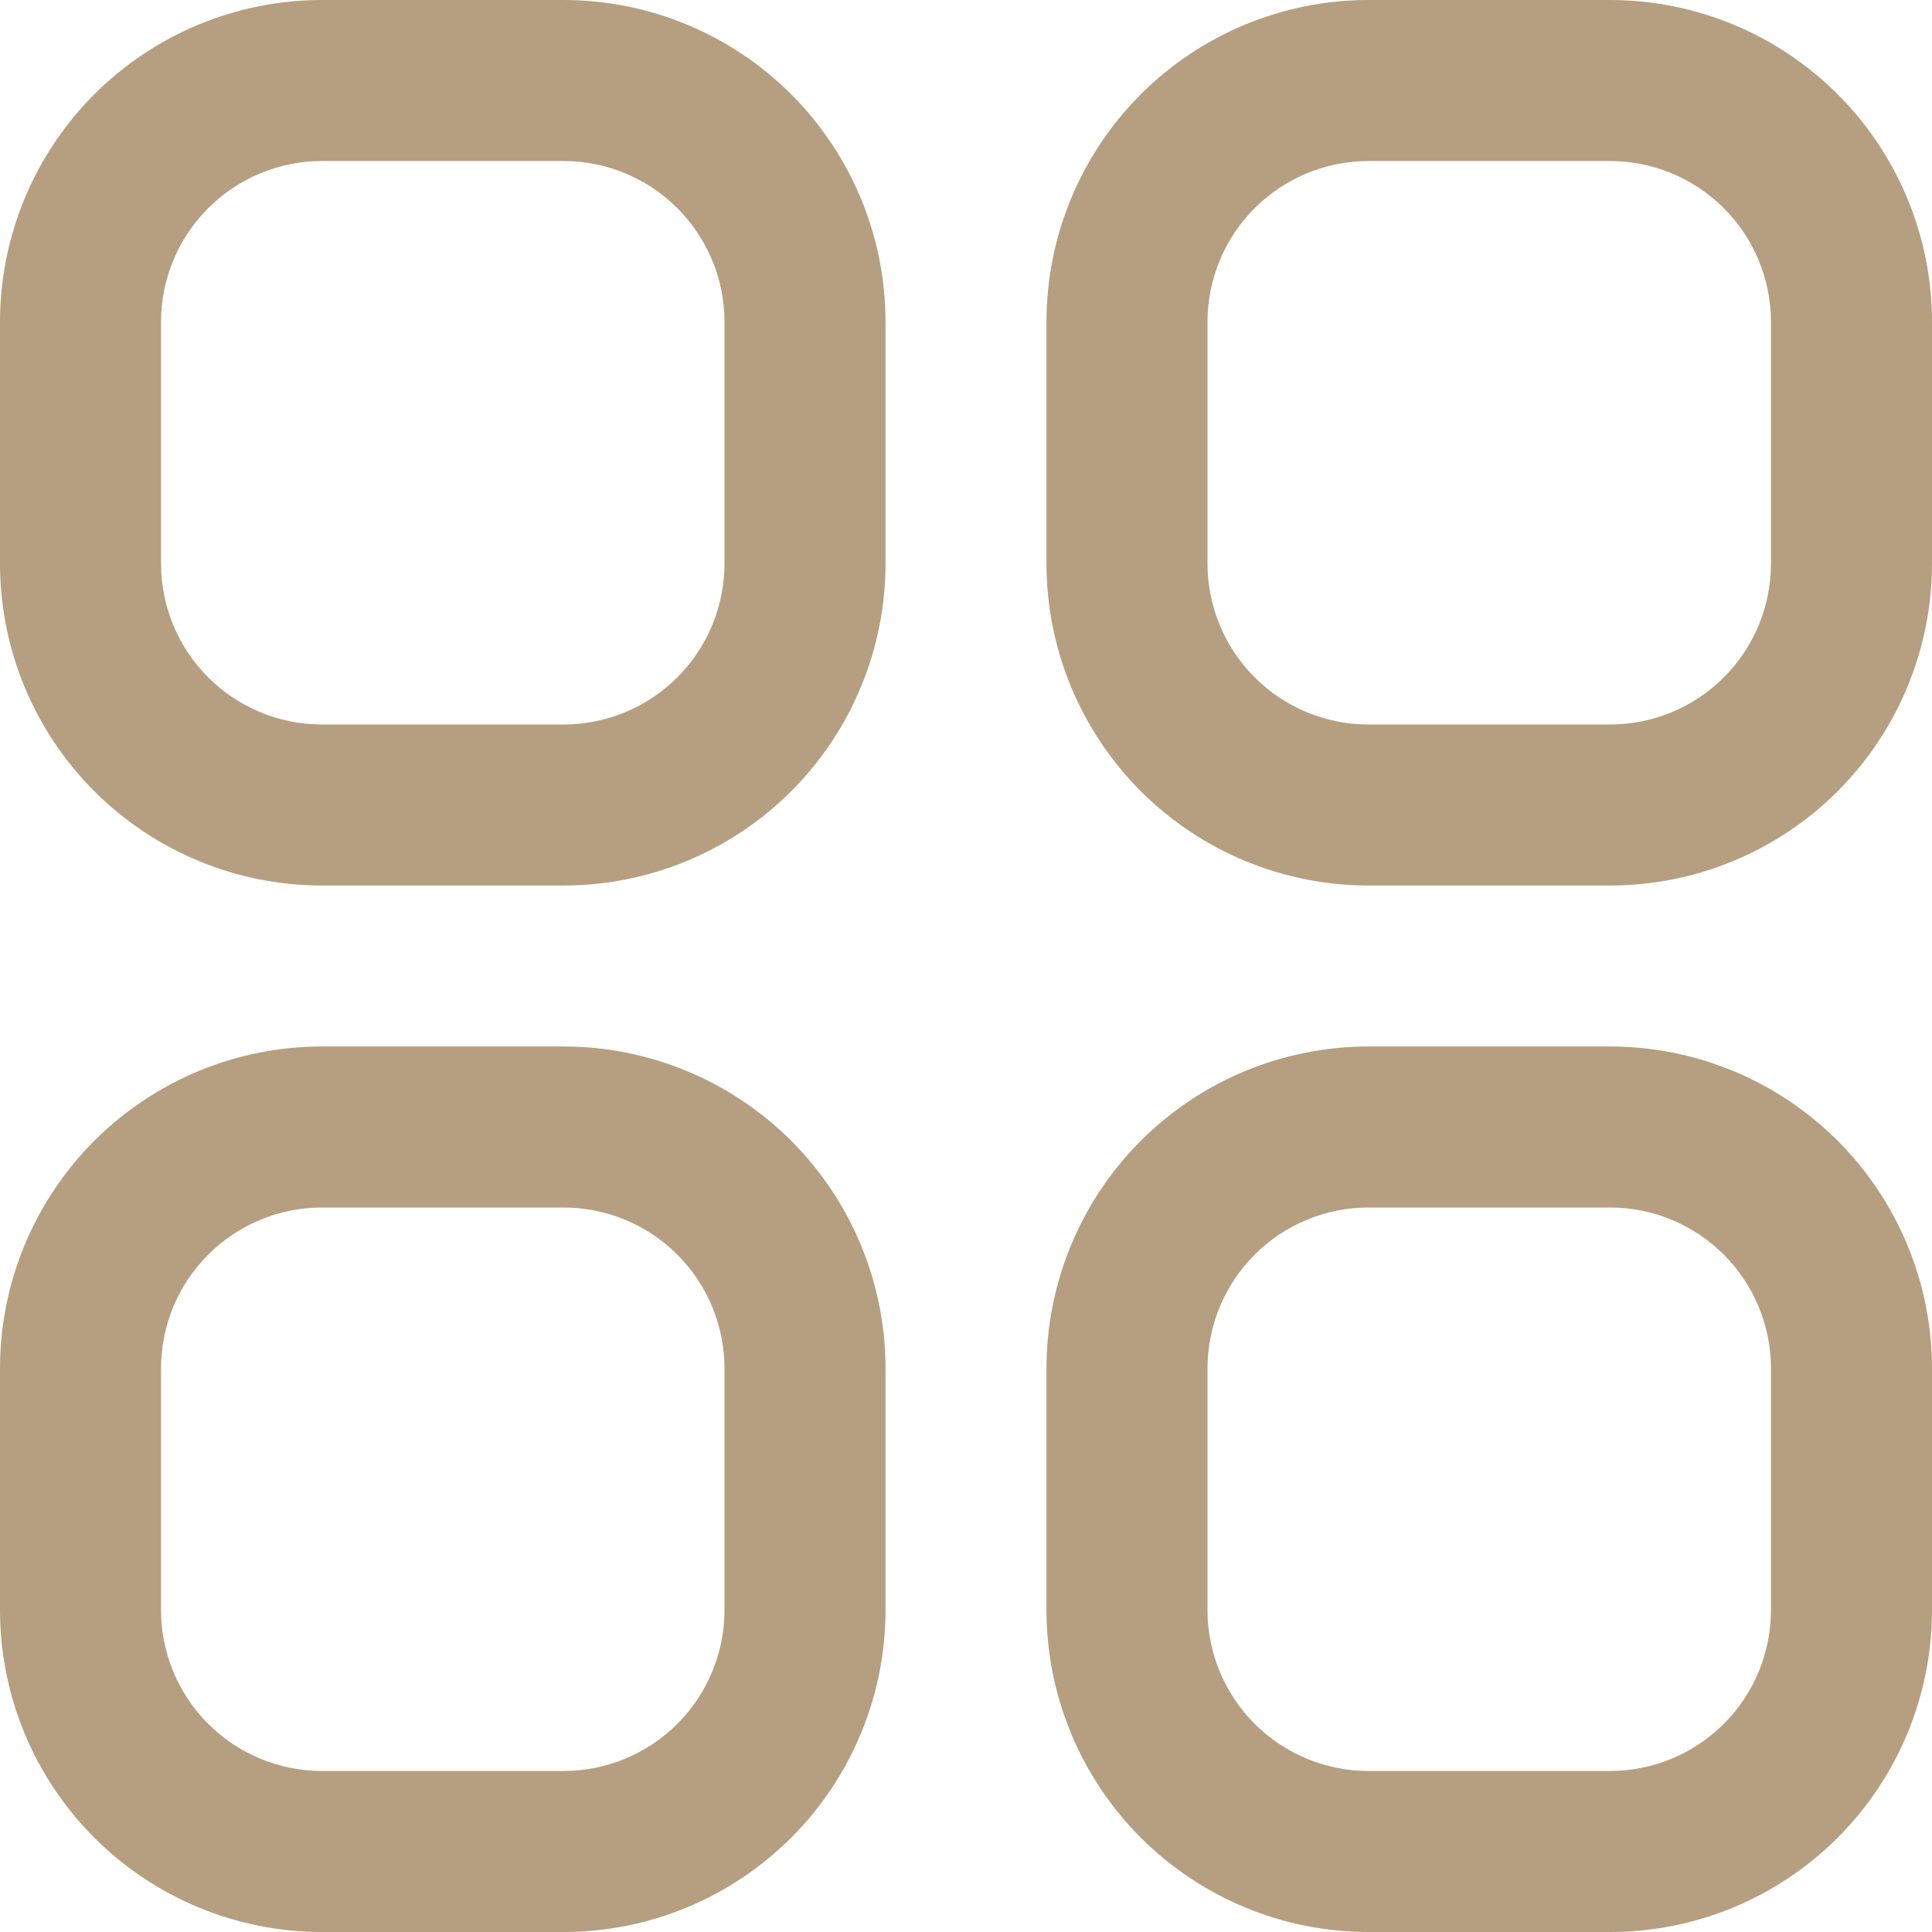 <svg width="32" height="32" viewBox="0 0 32 32" fill="none" xmlns="http://www.w3.org/2000/svg">
<path d="M9.333 4.76837e-07H5.333C3.919 4.76837e-07 2.562 0.562 1.562 1.562C0.562 2.562 4.76837e-07 3.919 4.76837e-07 5.333V9.333C4.76837e-07 10.748 0.562 12.104 1.562 13.105C2.562 14.105 3.919 14.667 5.333 14.667H9.333C10.748 14.667 12.104 14.105 13.105 13.105C14.105 12.104 14.667 10.748 14.667 9.333V5.333C14.667 3.919 14.105 2.562 13.105 1.562C12.104 0.562 10.748 4.76837e-07 9.333 4.76837e-07ZM12 9.333C12 10.041 11.719 10.719 11.219 11.219C10.719 11.719 10.041 12 9.333 12H5.333C4.626 12 3.948 11.719 3.448 11.219C2.948 10.719 2.667 10.041 2.667 9.333V5.333C2.667 4.626 2.948 3.948 3.448 3.448C3.948 2.948 4.626 2.667 5.333 2.667H9.333C10.041 2.667 10.719 2.948 11.219 3.448C11.719 3.948 12 4.626 12 5.333V9.333Z" fill="#B59F80"/>
<path d="M26.667 0H22.667C21.252 0 19.896 0.562 18.895 1.562C17.895 2.562 17.333 3.919 17.333 5.333V9.333C17.333 10.748 17.895 12.104 18.895 13.105C19.896 14.105 21.252 14.667 22.667 14.667H26.667C28.081 14.667 29.438 14.105 30.438 13.105C31.438 12.104 32 10.748 32 9.333V5.333C32 3.919 31.438 2.562 30.438 1.562C29.438 0.562 28.081 0 26.667 0ZM29.333 9.333C29.333 10.041 29.052 10.719 28.552 11.219C28.052 11.719 27.374 12 26.667 12H22.667C21.959 12 21.281 11.719 20.781 11.219C20.281 10.719 20 10.041 20 9.333V5.333C20 4.626 20.281 3.948 20.781 3.448C21.281 2.948 21.959 2.667 22.667 2.667H26.667C27.374 2.667 28.052 2.948 28.552 3.448C29.052 3.948 29.333 4.626 29.333 5.333V9.333Z" fill="#B59F80"/>
<path d="M9.333 17.333H5.333C3.919 17.333 2.562 17.895 1.562 18.895C0.562 19.896 0 21.252 0 22.667V26.667C0 28.081 0.562 29.438 1.562 30.438C2.562 31.438 3.919 32 5.333 32H9.333C10.748 32 12.104 31.438 13.105 30.438C14.105 29.438 14.667 28.081 14.667 26.667V22.667C14.667 21.252 14.105 19.896 13.105 18.895C12.104 17.895 10.748 17.333 9.333 17.333ZM12 26.667C12 27.374 11.719 28.052 11.219 28.552C10.719 29.052 10.041 29.333 9.333 29.333H5.333C4.626 29.333 3.948 29.052 3.448 28.552C2.948 28.052 2.667 27.374 2.667 26.667V22.667C2.667 21.959 2.948 21.281 3.448 20.781C3.948 20.281 4.626 20 5.333 20H9.333C10.041 20 10.719 20.281 11.219 20.781C11.719 21.281 12 21.959 12 22.667V26.667Z" fill="#B59F80"/>
<path d="M26.667 17.333H22.667C21.252 17.333 19.896 17.895 18.895 18.895C17.895 19.896 17.333 21.252 17.333 22.667V26.667C17.333 28.081 17.895 29.438 18.895 30.438C19.896 31.438 21.252 32 22.667 32H26.667C28.081 32 29.438 31.438 30.438 30.438C31.438 29.438 32 28.081 32 26.667V22.667C32 21.252 31.438 19.896 30.438 18.895C29.438 17.895 28.081 17.333 26.667 17.333ZM29.333 26.667C29.333 27.374 29.052 28.052 28.552 28.552C28.052 29.052 27.374 29.333 26.667 29.333H22.667C21.959 29.333 21.281 29.052 20.781 28.552C20.281 28.052 20 27.374 20 26.667V22.667C20 21.959 20.281 21.281 20.781 20.781C21.281 20.281 21.959 20 22.667 20H26.667C27.374 20 28.052 20.281 28.552 20.781C29.052 21.281 29.333 21.959 29.333 22.667V26.667Z" fill="#B59F80"/>
</svg>
